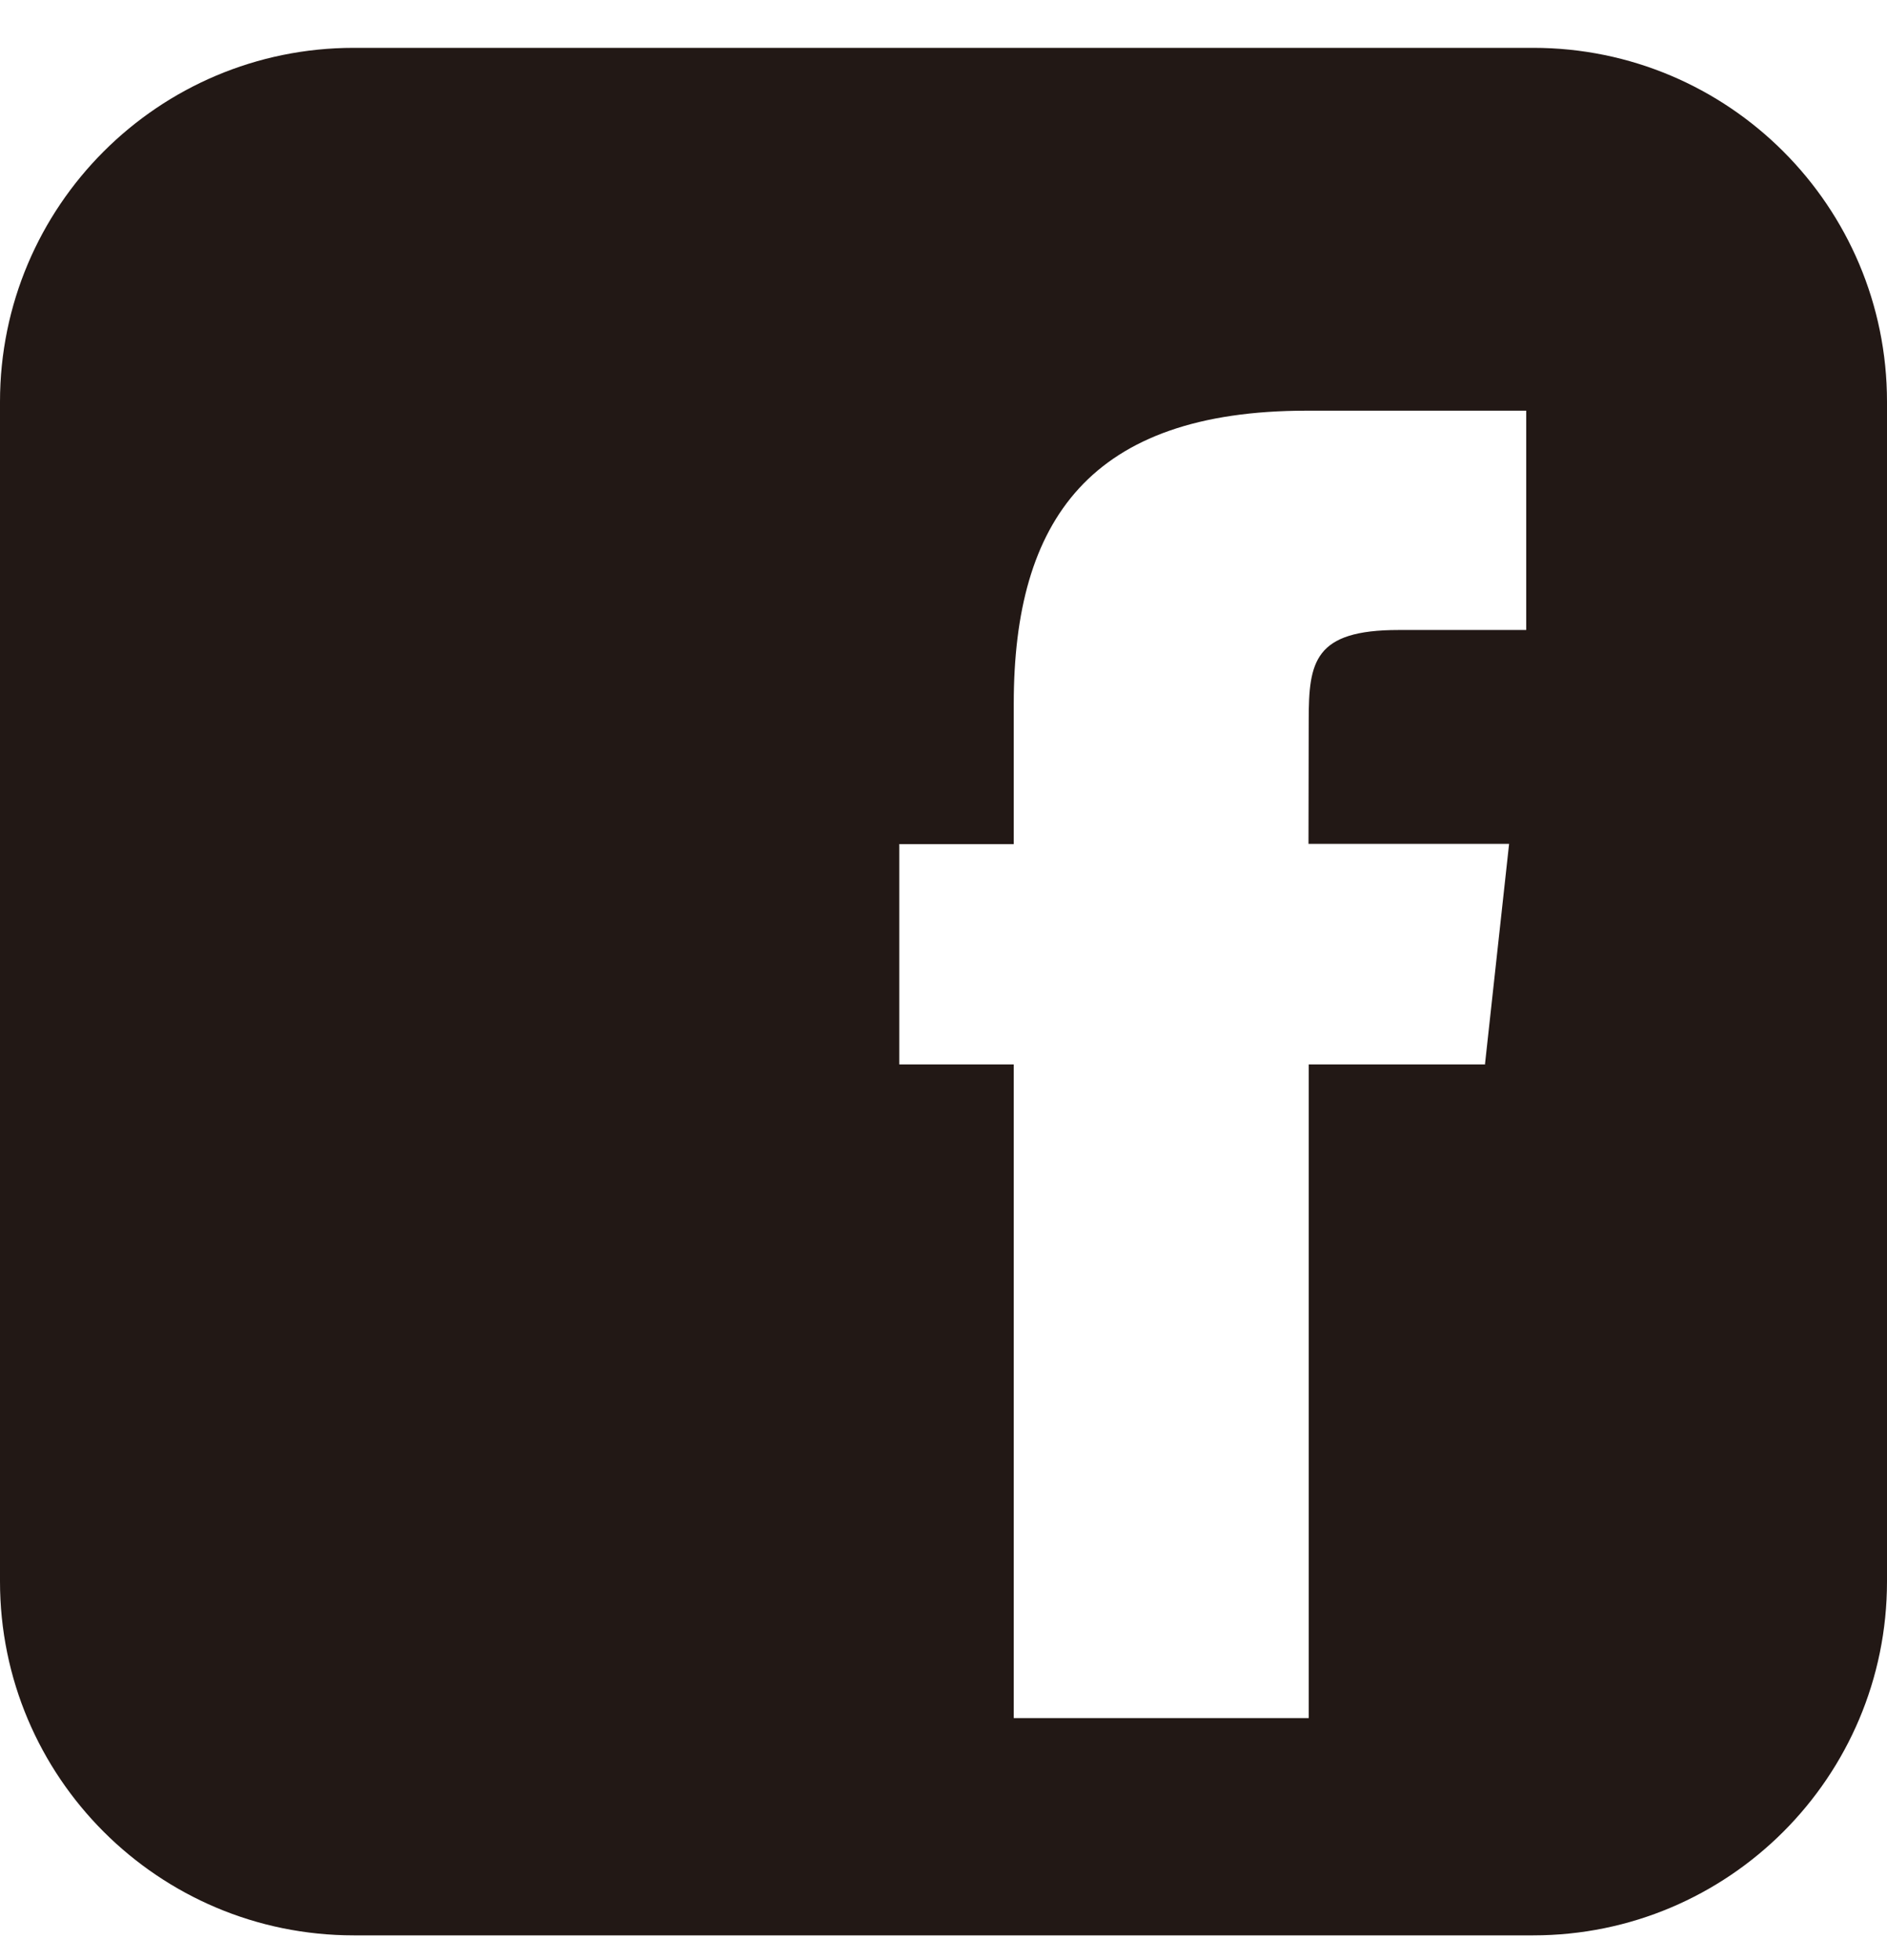 <svg width="26" height="27" viewBox="0 0 26 27" fill="none" xmlns="http://www.w3.org/2000/svg">
<path fill-rule="evenodd" clip-rule="evenodd" d="M21.125 0.659H4.875C2.183 0.659 0 2.842 0 5.534V21.784C0 24.477 2.183 26.659 4.875 26.659H21.125C23.817 26.659 26 24.477 26 21.784V5.534C26 2.842 23.817 0.659 21.125 0.659ZM20.465 14.662H18.032V23.666H13.968V14.662H12.391V11.627H13.968V9.694C13.968 7.163 15.022 5.657 18.005 5.657H21.029V8.678H19.271C18.108 8.678 18.032 9.113 18.032 9.92L18.029 11.624H20.793L20.461 14.658L20.465 14.662Z" fill="#221815"/>
</svg>
